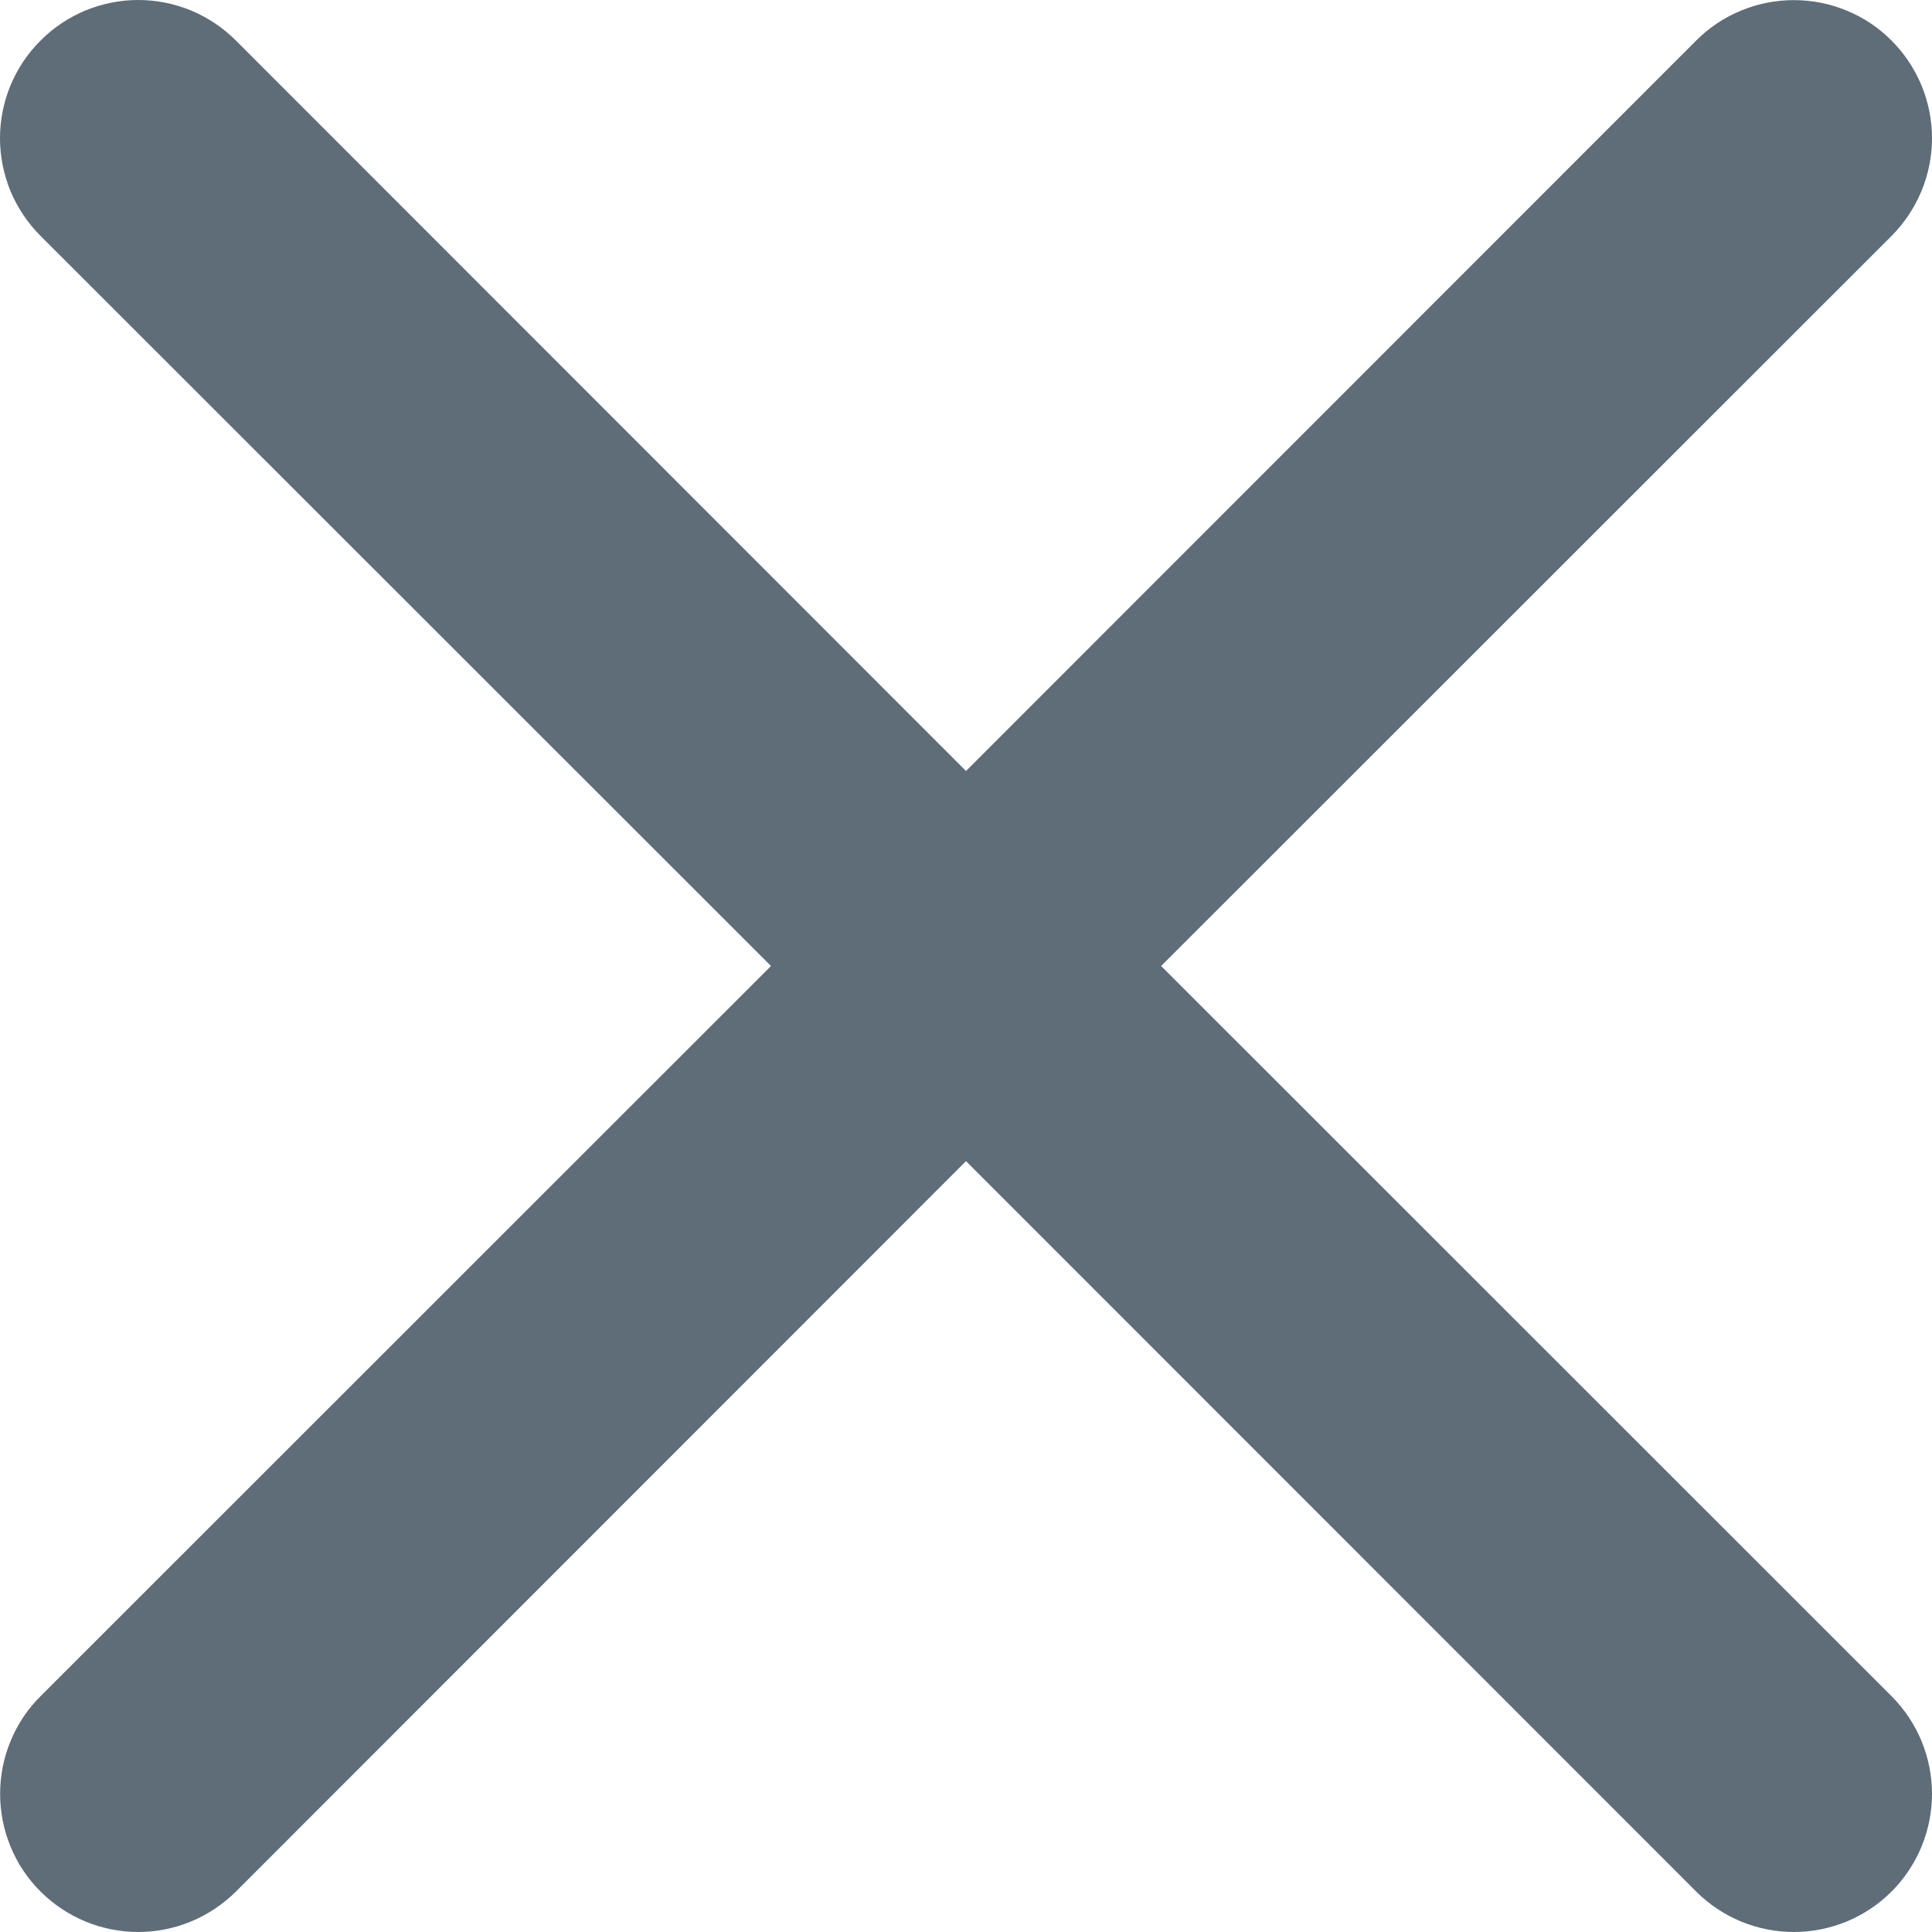 <svg width="16" height="16" viewBox="0 0 16 16" fill="none" xmlns="http://www.w3.org/2000/svg">
<path d="M0.336 0.336C0.442 0.229 0.568 0.145 0.707 0.087C0.846 0.03 0.994 0 1.145 0C1.295 0 1.444 0.03 1.583 0.087C1.721 0.145 1.847 0.229 1.954 0.336L8 6.385L14.047 0.336C14.153 0.229 14.279 0.145 14.418 0.088C14.557 0.03 14.706 0.001 14.856 0.001C15.006 0.001 15.155 0.03 15.294 0.088C15.433 0.145 15.559 0.229 15.665 0.336C15.771 0.442 15.855 0.568 15.913 0.707C15.97 0.846 16 0.994 16 1.145C16 1.295 15.97 1.444 15.913 1.582C15.855 1.721 15.771 1.847 15.665 1.954L9.616 8L15.665 14.047C15.771 14.153 15.855 14.279 15.913 14.418C15.97 14.557 16 14.706 16 14.856C16 15.006 15.97 15.155 15.913 15.294C15.855 15.433 15.771 15.559 15.665 15.665C15.559 15.771 15.433 15.855 15.294 15.913C15.155 15.97 15.006 16 14.856 16C14.706 16 14.557 15.97 14.418 15.913C14.279 15.855 14.153 15.771 14.047 15.665L8 9.616L1.954 15.665C1.847 15.771 1.721 15.855 1.582 15.913C1.444 15.97 1.295 16 1.145 16C0.994 16 0.846 15.97 0.707 15.913C0.568 15.855 0.442 15.771 0.336 15.665C0.229 15.559 0.145 15.433 0.088 15.294C0.03 15.155 0.001 15.006 0.001 14.856C0.001 14.706 0.03 14.557 0.088 14.418C0.145 14.279 0.229 14.153 0.336 14.047L6.385 8L0.336 1.954C0.229 1.847 0.145 1.721 0.087 1.583C0.03 1.444 0 1.295 0 1.145C0 0.994 0.03 0.846 0.087 0.707C0.145 0.568 0.229 0.442 0.336 0.336Z" fill="#5E6D78"/>
</svg>
